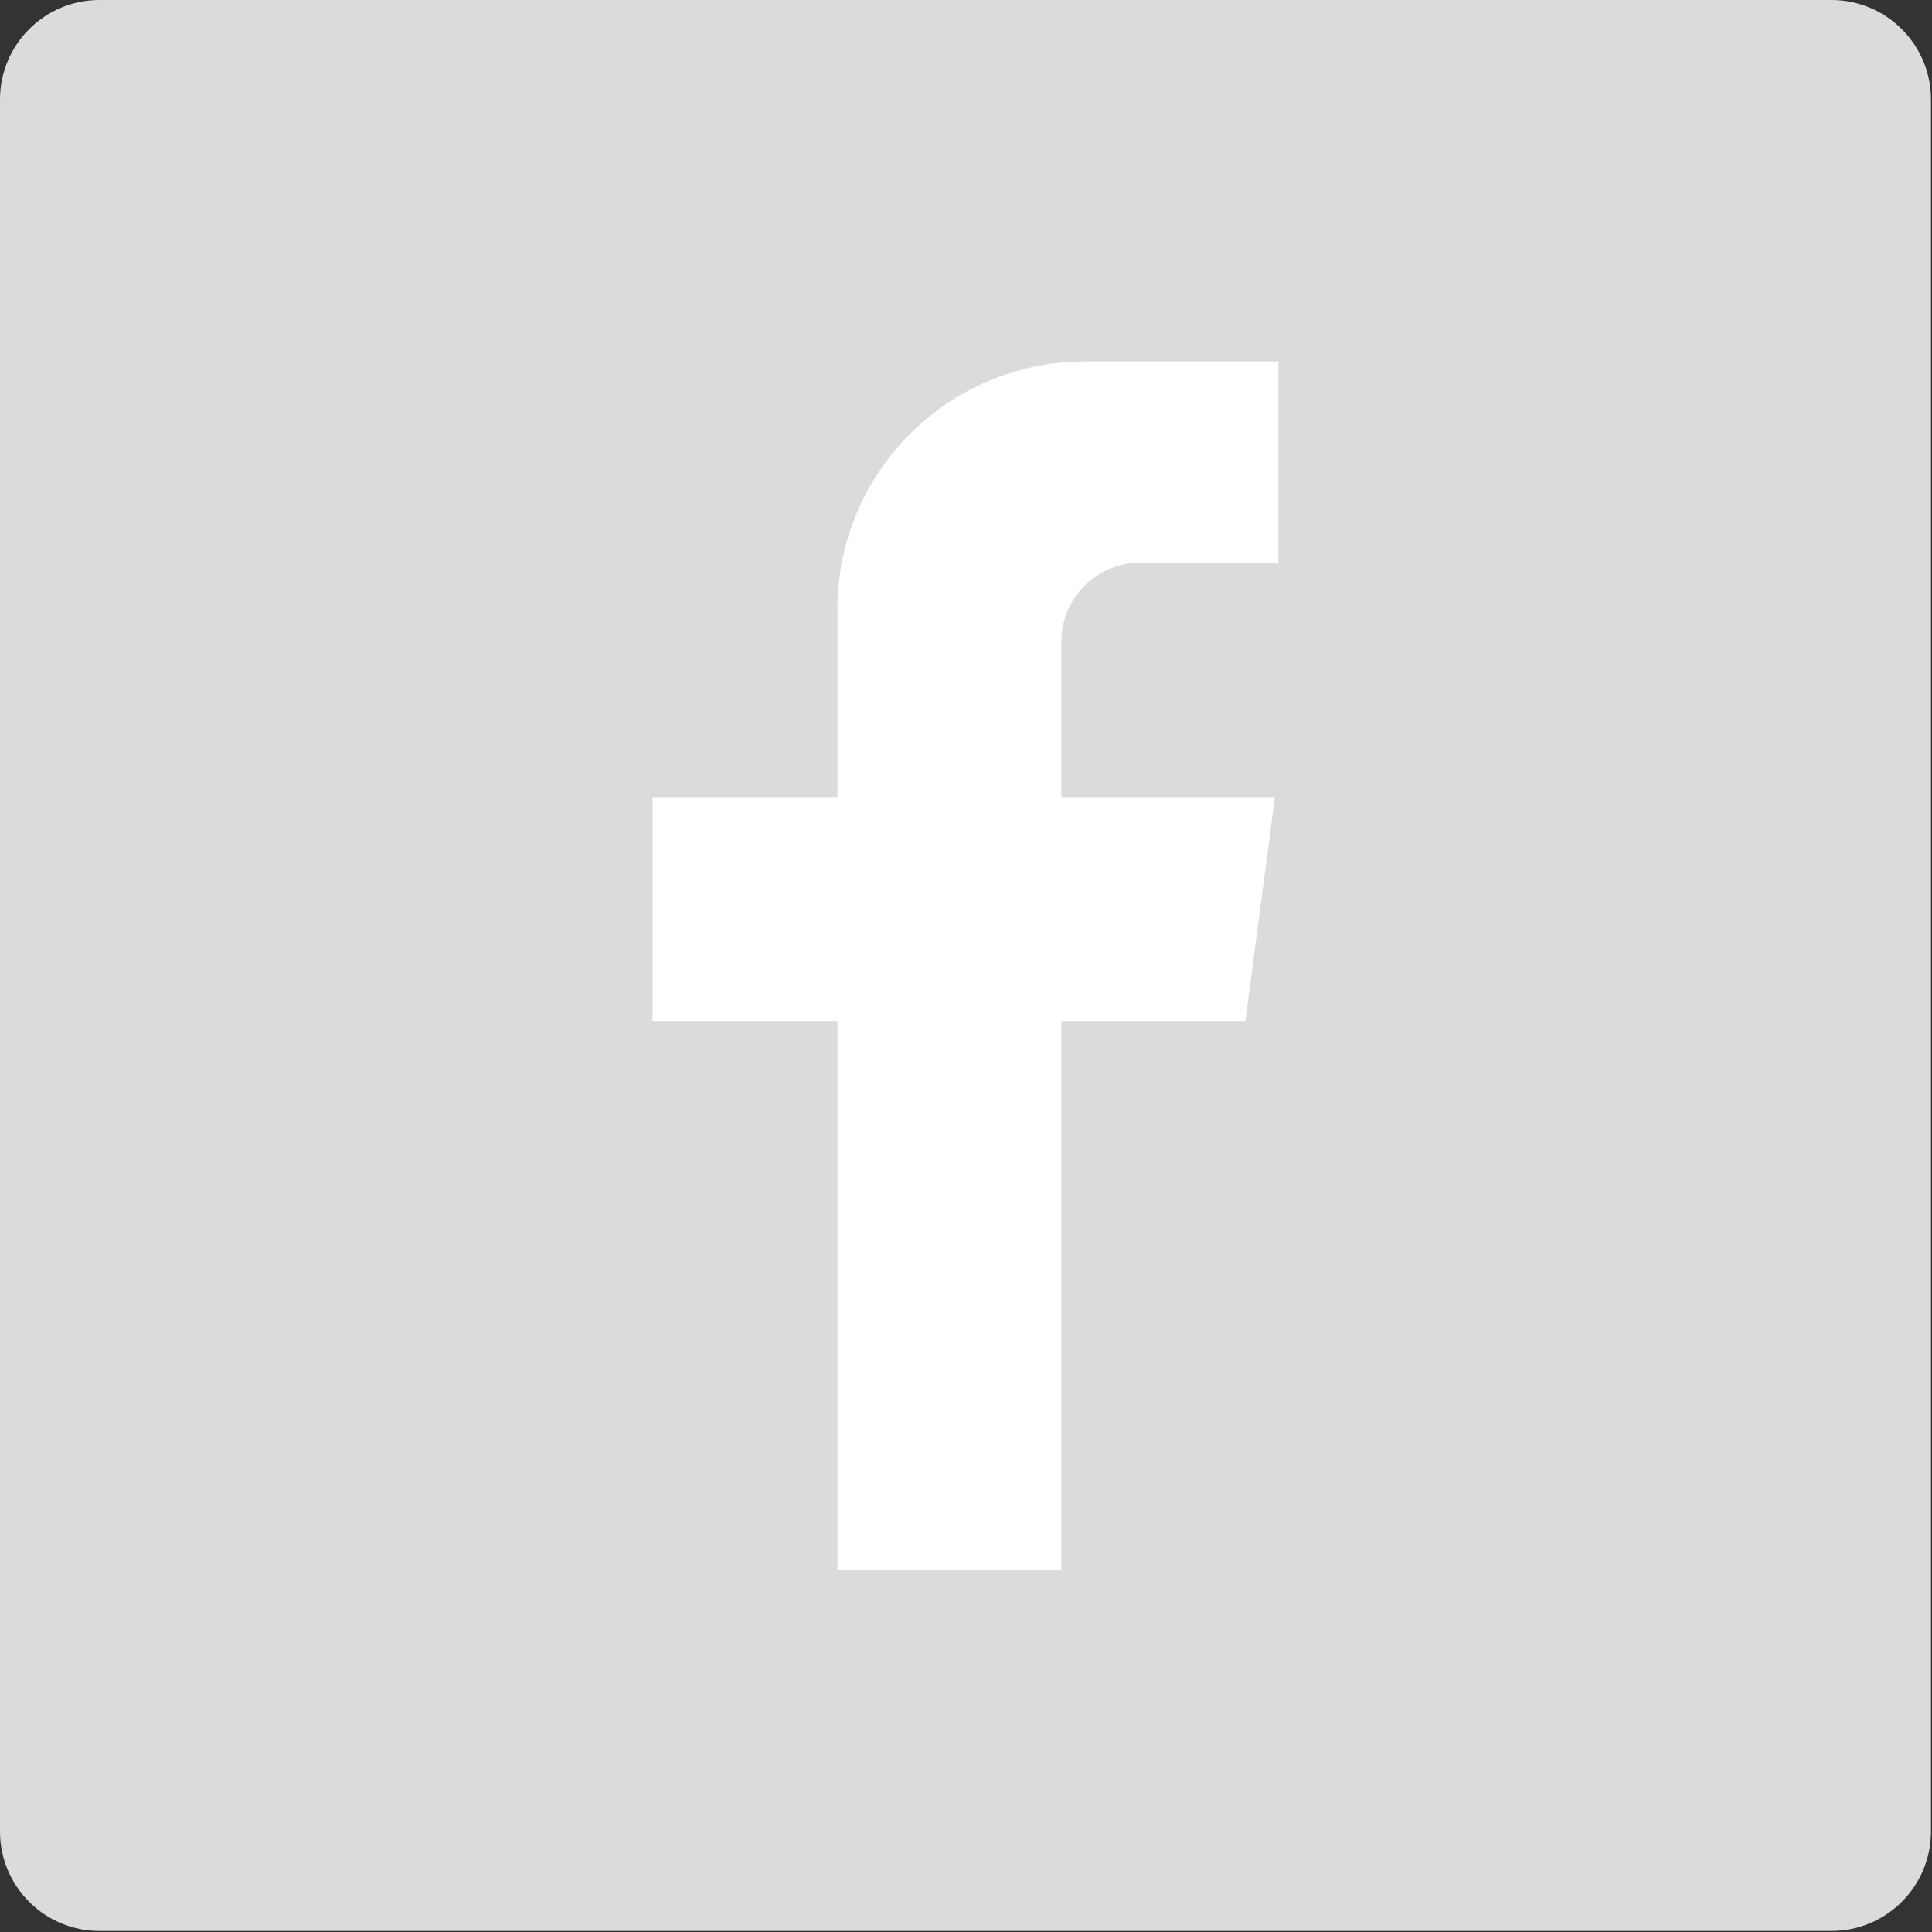 <?xml version="1.0" encoding="UTF-8" standalone="no"?><!DOCTYPE svg PUBLIC "-//W3C//DTD SVG 1.1//EN" "http://www.w3.org/Graphics/SVG/1.1/DTD/svg11.dtd"><svg width="100%" height="100%" viewBox="0 0 110 110" version="1.1" xmlns="http://www.w3.org/2000/svg" xmlns:xlink="http://www.w3.org/1999/xlink" xml:space="preserve" xmlns:serif="http://www.serif.com/" style="fill-rule:evenodd;clip-rule:evenodd;stroke-linejoin:round;stroke-miterlimit:2;"><rect x="0" y="0" width="110" height="110" fill="#333333" stroke="none"/><path d="M104.275,109.942l-98.613,-0c-3.125,-0 -5.662,-2.538 -5.662,-5.667l-0,-98.608c-0,-3.13 2.537,-5.667 5.662,-5.667l98.613,-0c3.129,-0 5.667,2.537 5.667,5.667l-0,98.608c-0,3.129 -2.538,5.667 -5.667,5.667" style="fill:#dbdbdb;fill-rule:nonzero;"/><path d="M47.681,89.365l0,-31.233l-10.525,-0l0,-12.75l10.525,-0l0,-10.704c0,-7.788 6.313,-14.1 14.1,-14.1l11.004,-0l0,11.462l-7.875,0c-2.47,0 -4.479,2.008 -4.479,4.479l0,8.863l12.159,-0l-1.684,12.75l-10.475,-0l0,31.233" style="fill:#fff;fill-rule:nonzero;"/></svg>